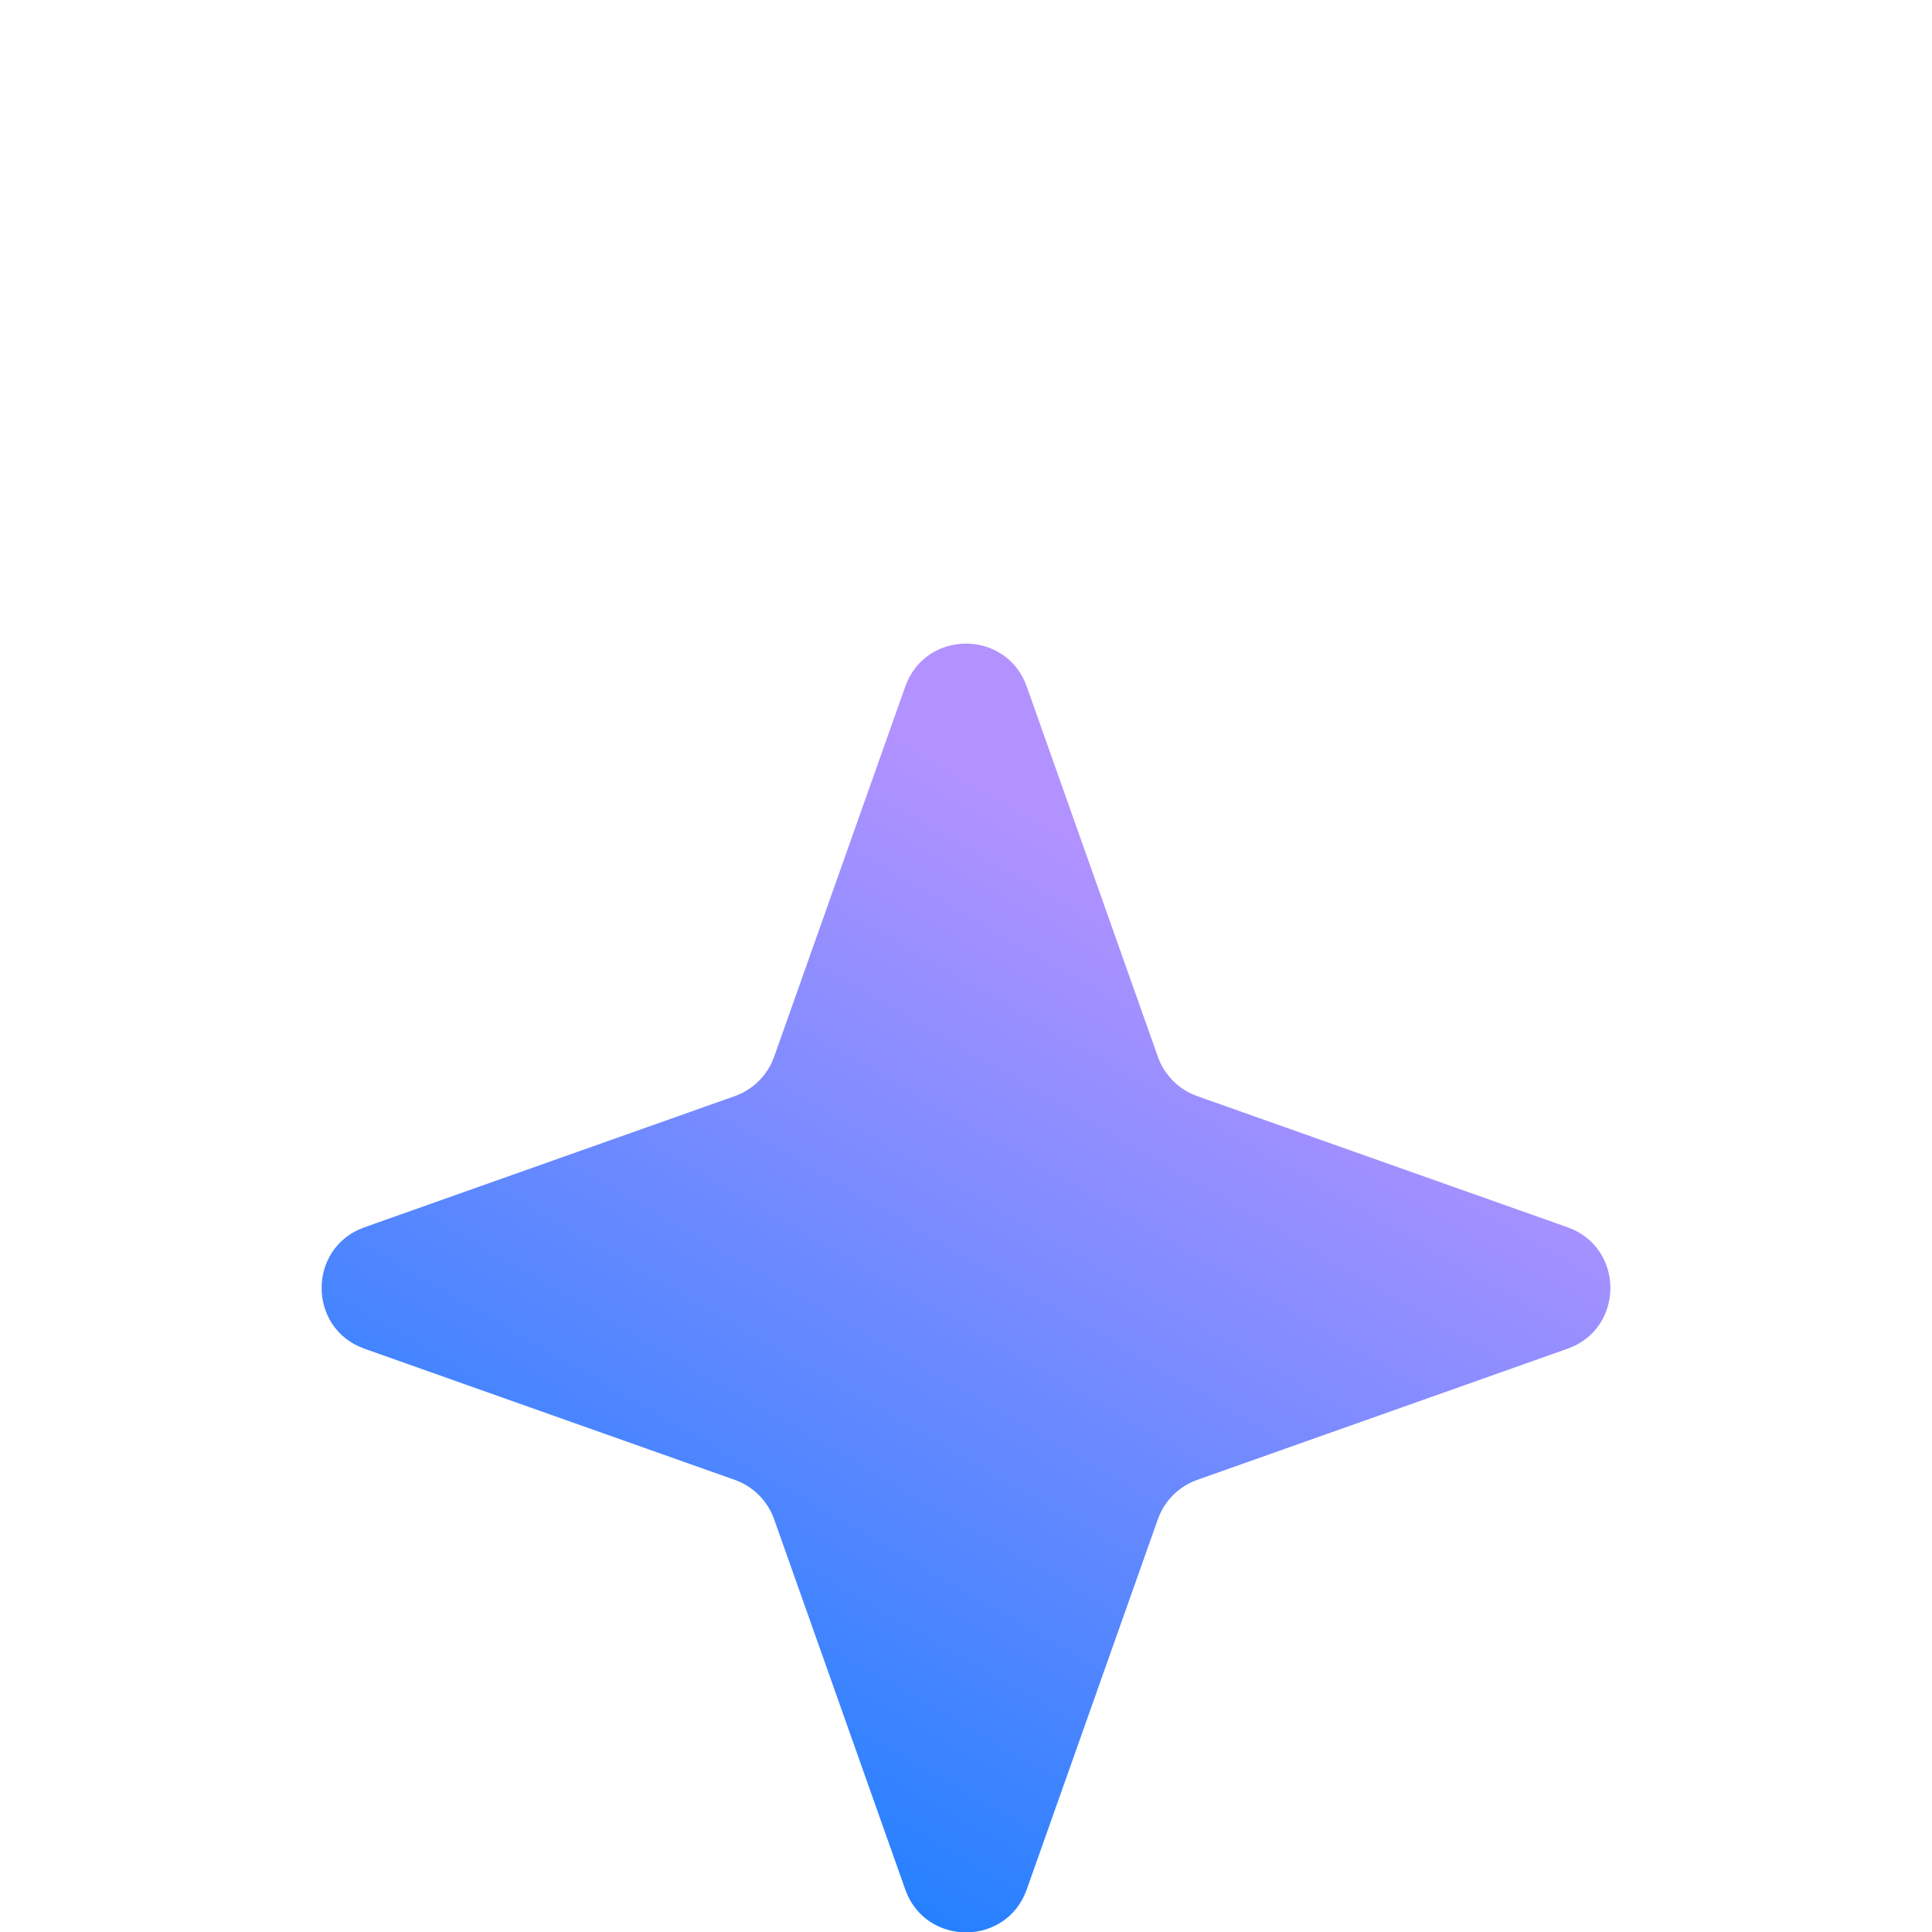 <svg width="20" height="20" viewBox="0 0 20 30" fill="none" xmlns="http://www.w3.org/2000/svg">
<g transform="translate(0 10)">
<path d="M9.057 0.66C9.372 -0.228 10.628 -0.228 10.943 0.66L12.98 6.411C13.081 6.695 13.305 6.919 13.589 7.02L19.34 9.057C20.228 9.372 20.228 10.628 19.34 10.943L13.589 12.98C13.305 13.081 13.081 13.305 12.98 13.589L10.943 19.34C10.628 20.228 9.372 20.228 9.057 19.34L7.02 13.589C6.919 13.305 6.695 13.081 6.411 12.98L0.66 10.943C-0.228 10.628 -0.228 9.372 0.66 9.057L6.411 7.02C6.695 6.919 6.919 6.695 7.02 6.411L9.057 0.66Z" fill="url(#paint0_linear_2356_6448)"/>
</g>
<defs>
<linearGradient id="paint0_linear_2356_6448" x1="14.667" y1="4.667" x2="4.667" y2="22" gradientUnits="userSpaceOnUse">
<stop stop-color="#B292FF"/>
<stop offset="1" stop-color="#007CFF"/>
</linearGradient>
</defs>
</svg>
